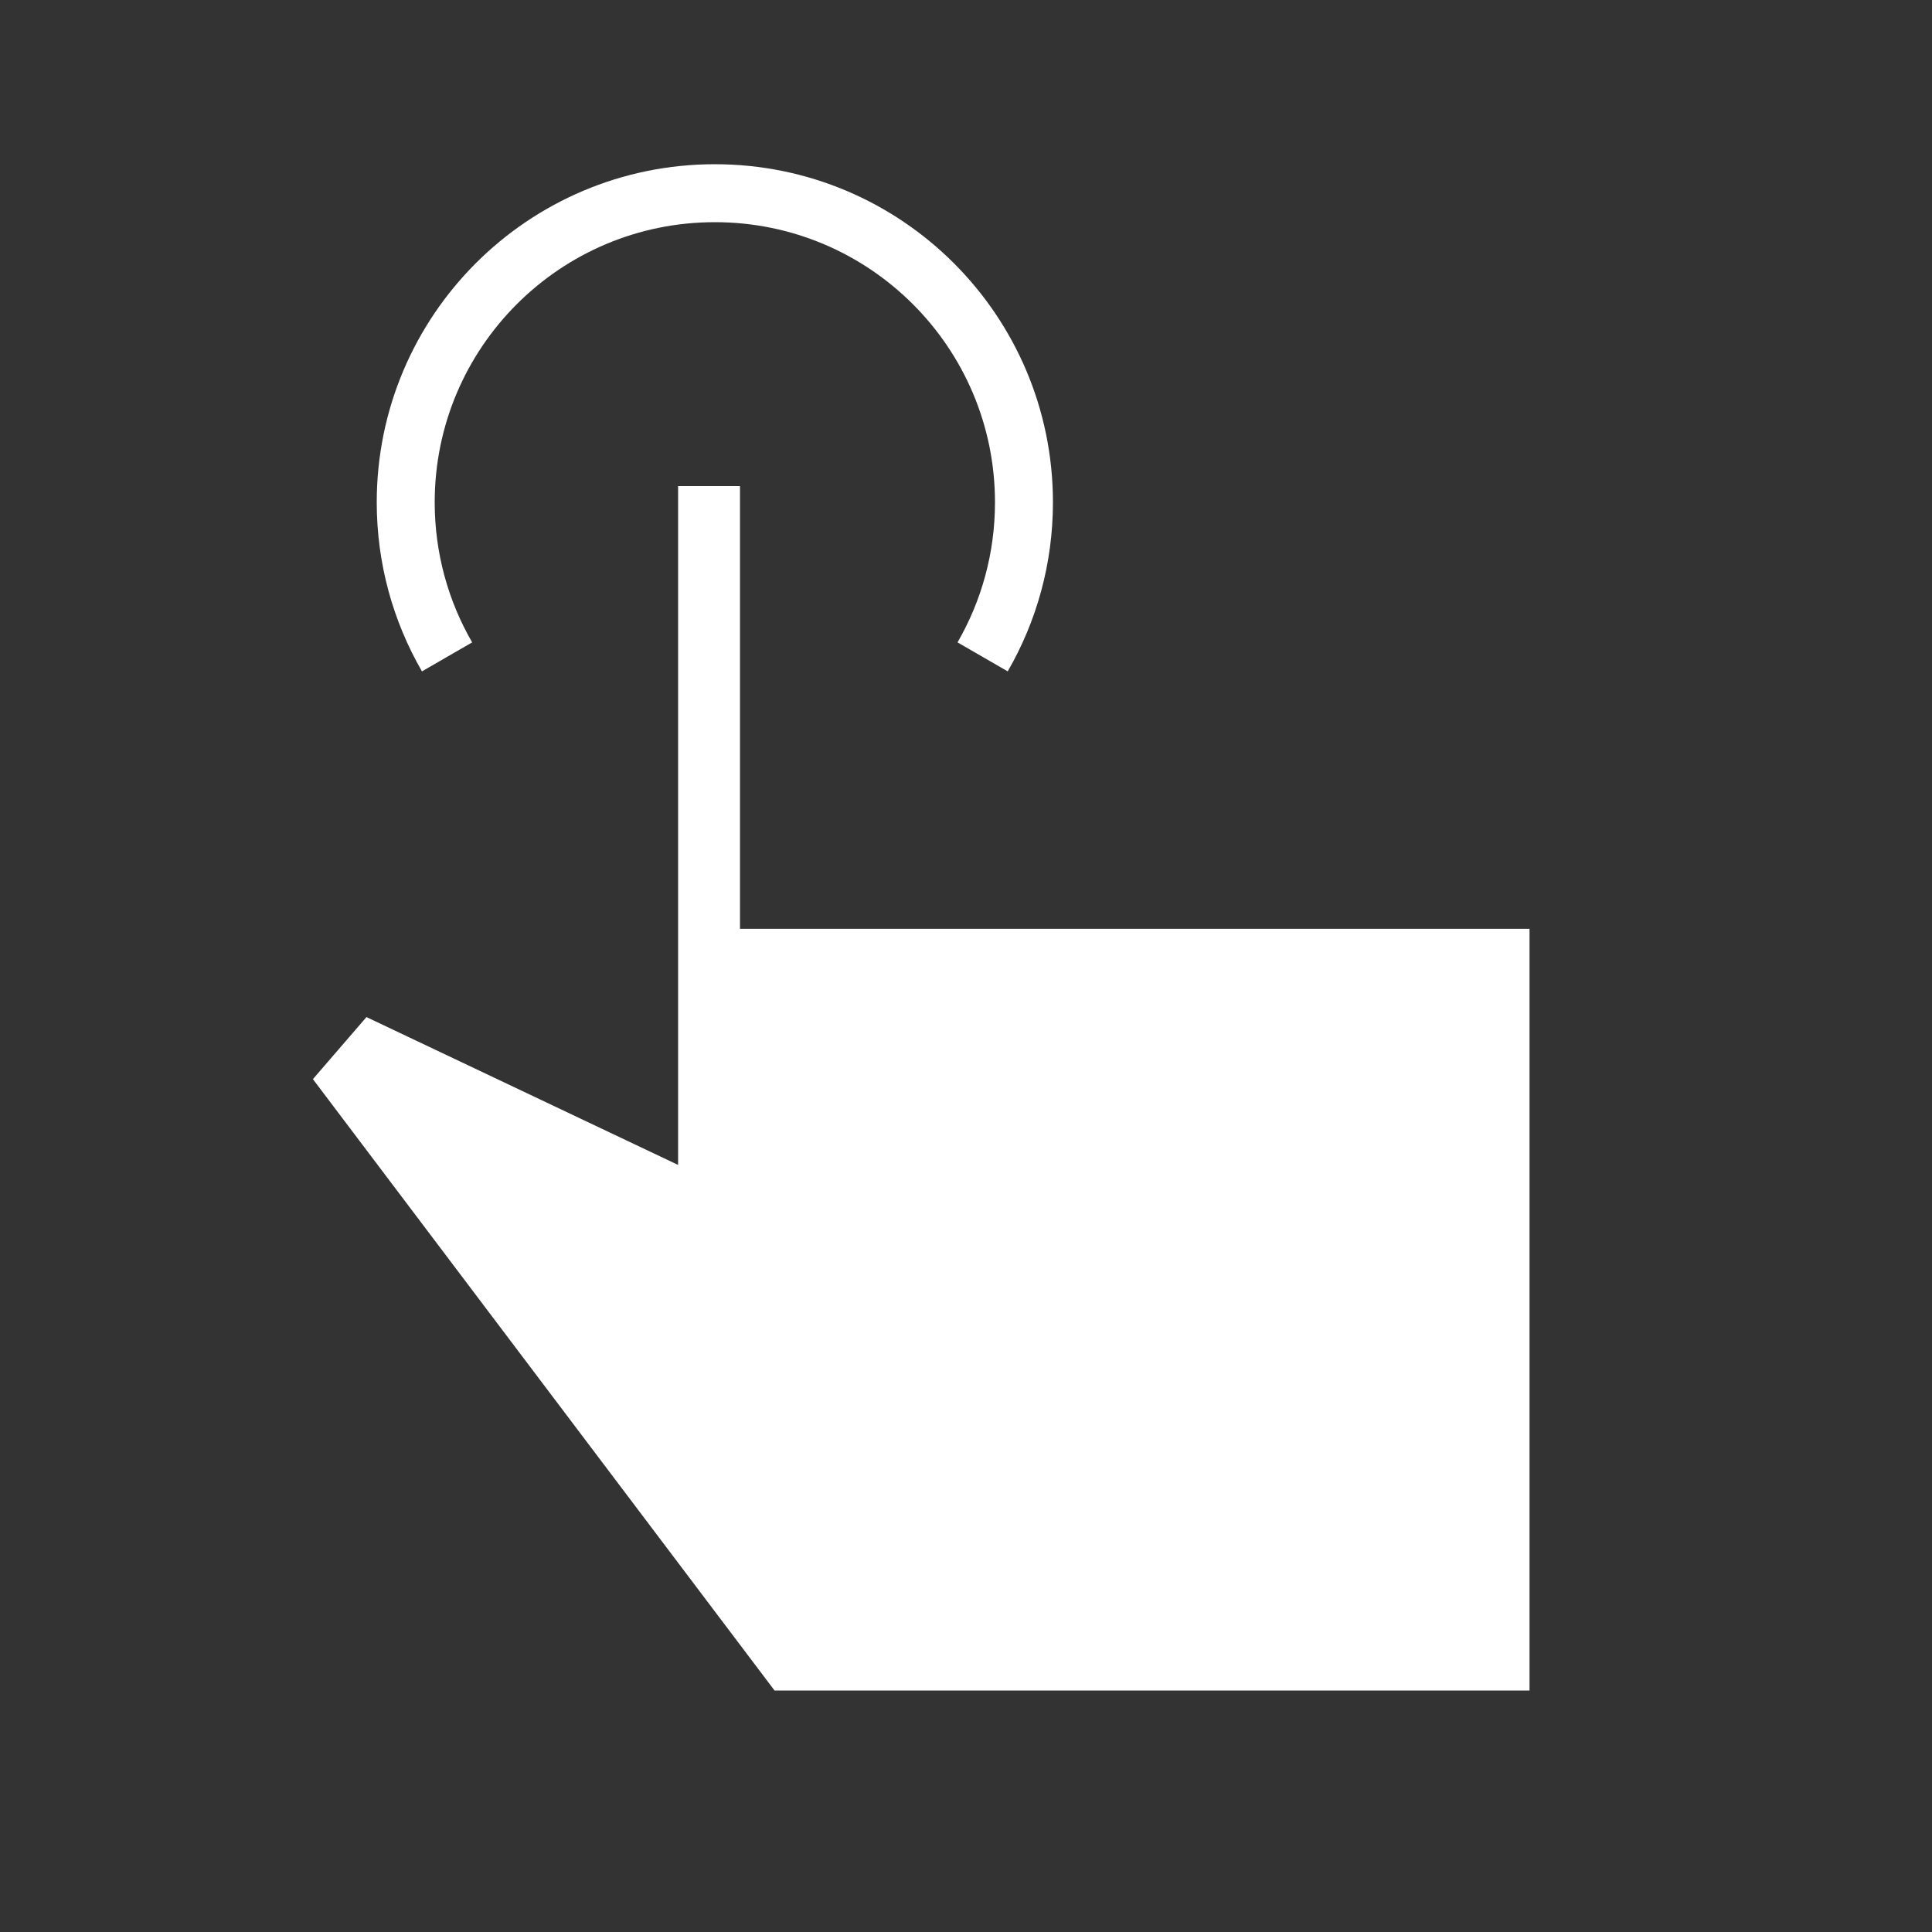 <svg width="50" height="50" viewBox="0 0 50 50" fill="none" xmlns="http://www.w3.org/2000/svg">
<rect x="0" y="0" width="50" height="50" fill="#333333" stroke="none"/>
<g clip-path="url(#clip0_9278_8243)">
<mask id="mask0_9278_8243" style="mask-type:alpha" maskUnits="userSpaceOnUse" x="0" y="0" width="50" height="50">
<rect width="50" height="50" fill="#D9D9D9"/>
</mask>
<g mask="url(#mask0_9278_8243)">
<path d="M39.584 43.75H20.045L8.098 27.928L9.484 26.322L17.549 30.148V12.58H19.151V24.038H39.584V43.75Z" fill="white"/>
</g>
<path d="M25.43 17C26.11 15.823 26.5 14.457 26.5 13C26.5 8.582 22.918 5 18.5 5C14.082 5 10.5 8.582 10.5 13C10.5 14.457 10.89 15.823 11.57 17" stroke="white" stroke-width="1.5"/>
</g>
<defs>
<clipPath id="clip0_9278_8243">
<rect width="50" height="50" fill="white"/>
</clipPath>
</defs>
</svg>
